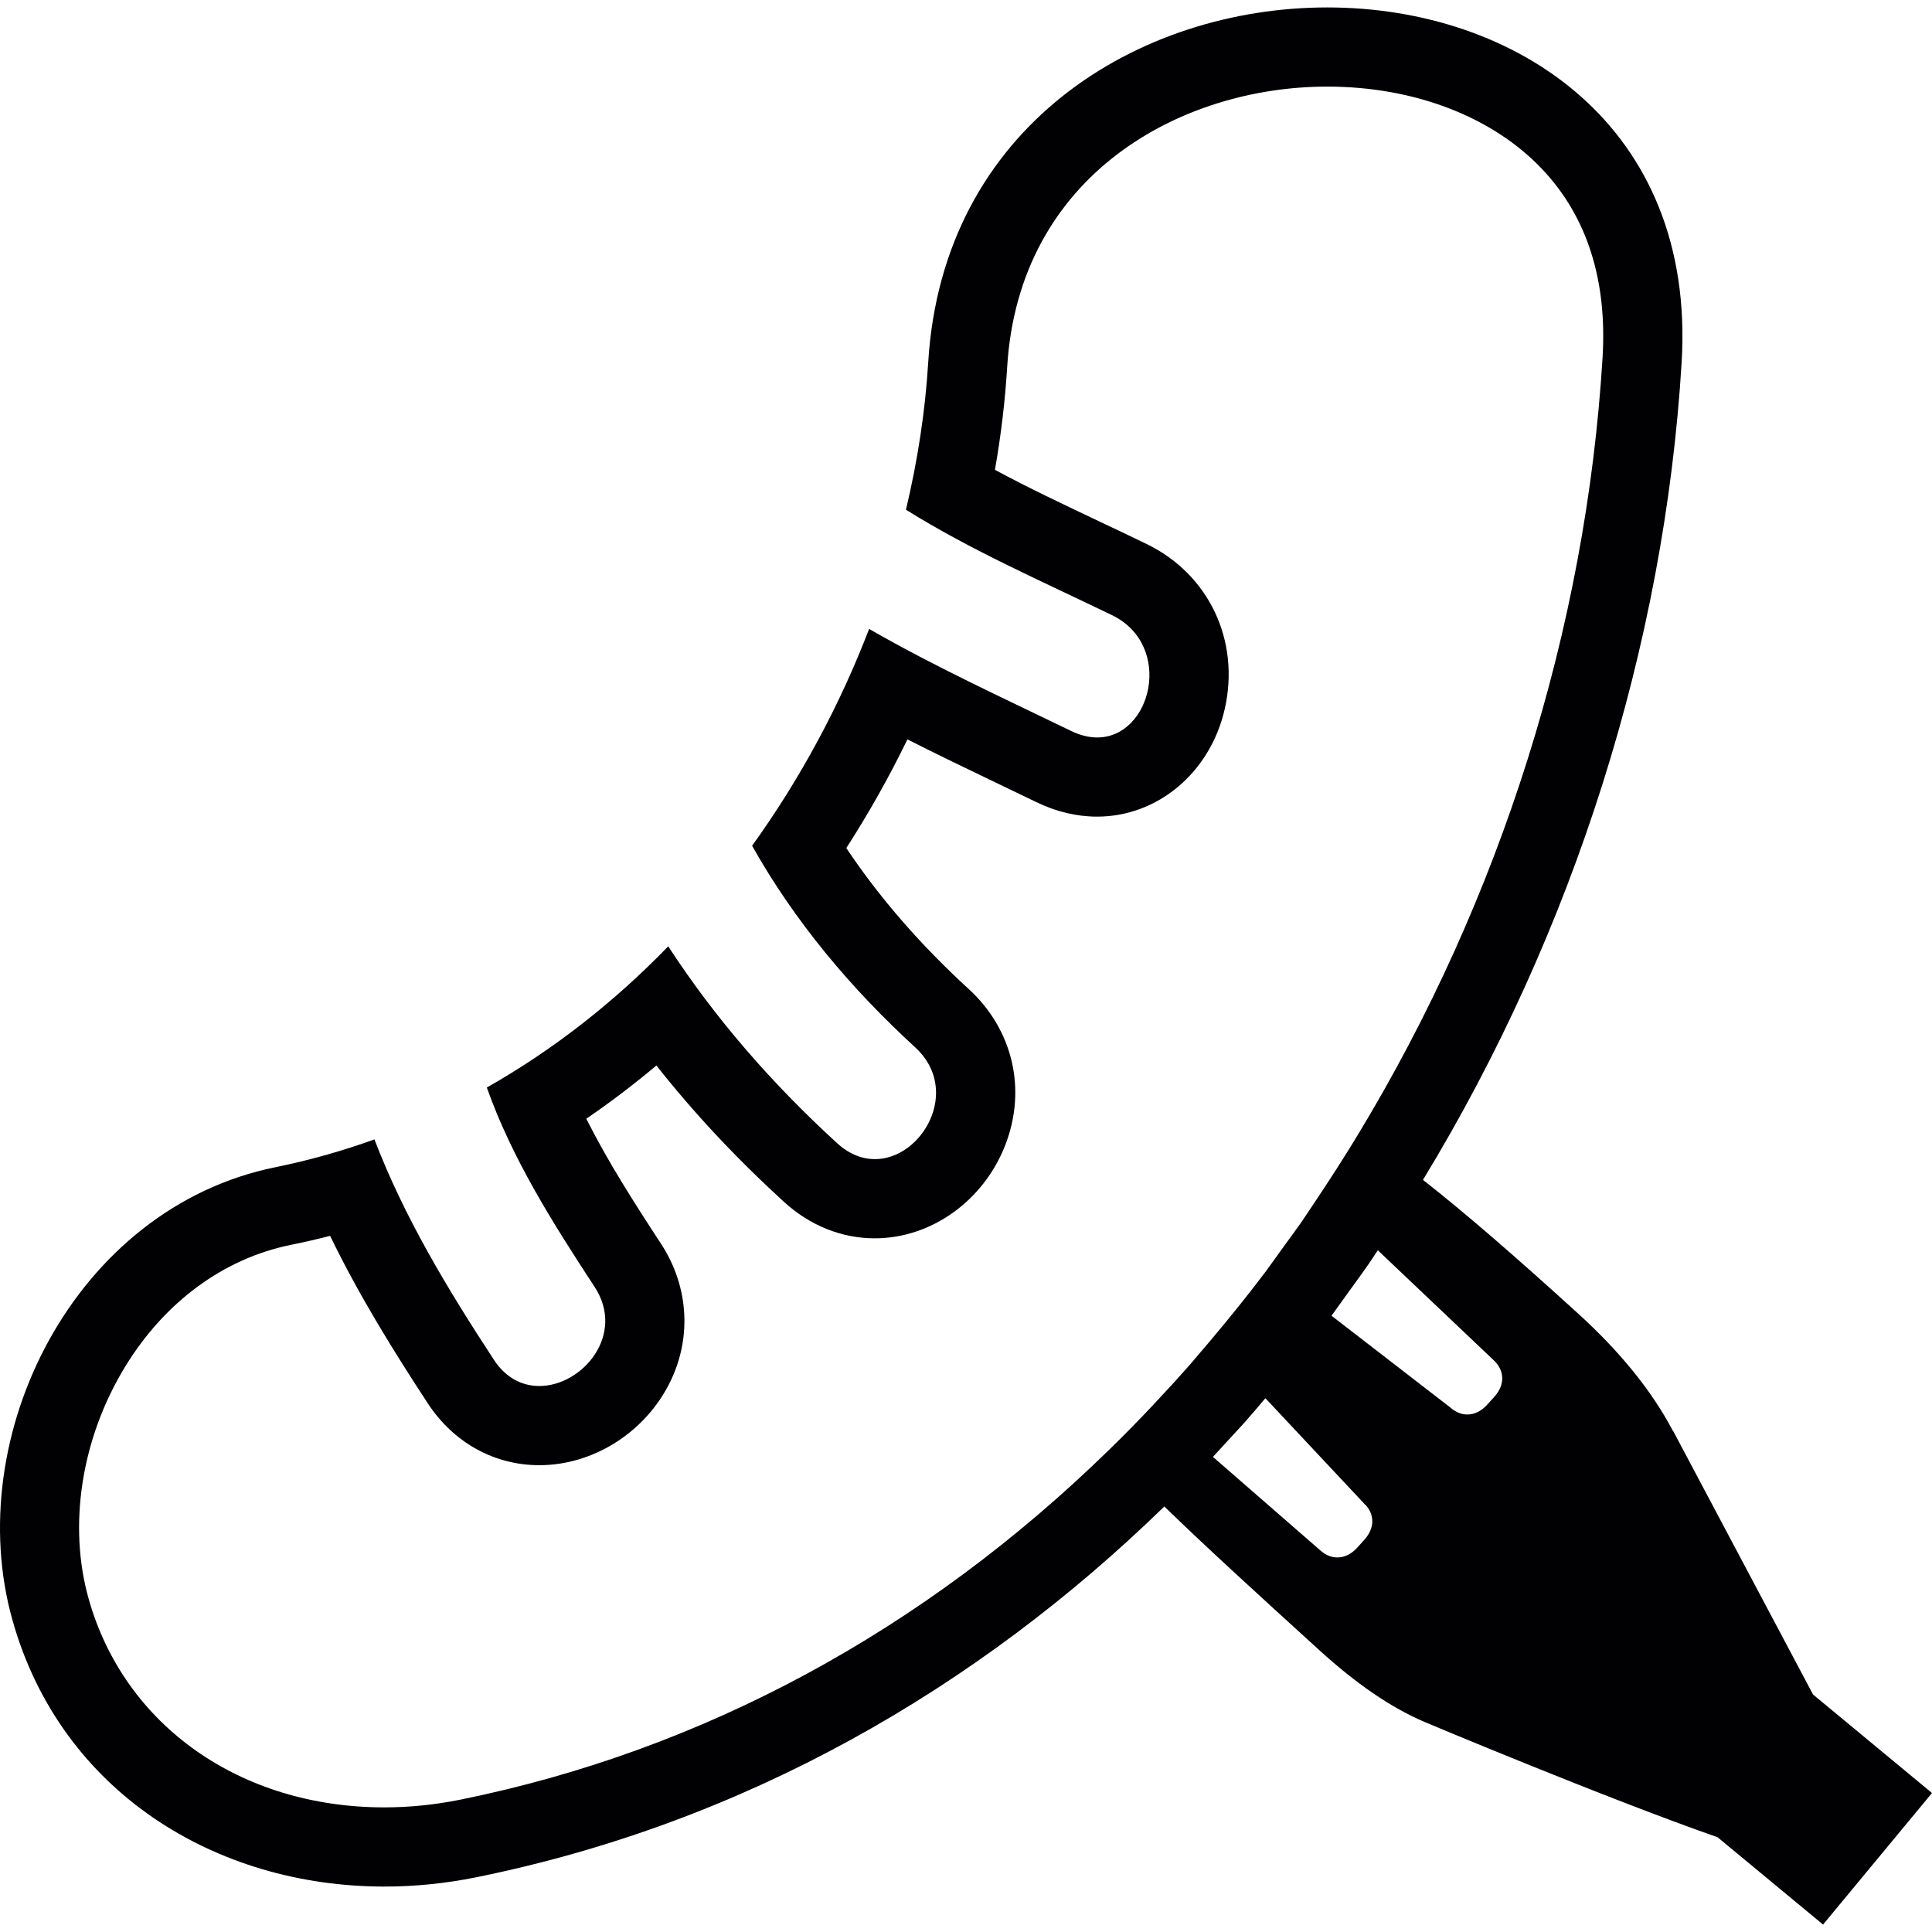 <?xml version="1.0" encoding="iso-8859-1"?>
<!-- Generator: Adobe Illustrator 18.1.1, SVG Export Plug-In . SVG Version: 6.00 Build 0)  -->
<svg version="1.1" id="Capa_1" xmlns="http://www.w3.org/2000/svg" xmlns:xlink="http://www.w3.org/1999/xlink" x="0px" y="0px"
	 viewBox="0 0 495.878 495.878" style="enable-background:new 0 0 495.878 495.878;" xml:space="preserve">
<g>
	<g>
		<path style="fill:#010002;" d="M98.659,484.216c7.763,0,15.623-0.78,23.475-2.365c69.036-13.973,128.667-48.422,176.715-95.194
			c10.258,9.998,23.329,21.923,39.887,36.985c9.267,8.421,18.265,14.68,27.084,18.403c0,0,46.105,19.395,75.027,29.515l27.068,22.41
			l27.962-33.766l-30.531-25.28l-35.936-67.703l-0.041,0.041c-5.479-10.494-13.924-20.671-24.345-30.141
			c-16.16-14.696-29.108-25.922-39.798-34.286c38.806-63.752,61.989-137.316,66.394-209.831
			c3.69-60.818-42.675-91.097-90.951-91.097c-48.414,0-98.746,30.45-102.428,91.097c-0.764,12.551-2.715,25.231-5.714,37.822
			c16.72,10.453,35.115,18.452,52.868,27.052c15.948,7.73,10.25,31.401-3.772,31.401c-2.073,0-4.316-0.512-6.714-1.674
			c-17.623-8.543-35.197-16.599-51.836-26.182c-7.511,19.582-17.631,38.432-30.035,55.656c10.917,19.411,25.345,36.619,41.87,51.746
			c11.916,10.917,1.878,28.686-10.348,28.686c-3.203,0-6.552-1.219-9.706-4.097c-16.72-15.314-31.238-31.921-43.342-50.527
			c-13.729,14.184-29.344,26.483-46.56,36.245c6.454,18.232,17.029,34.928,27.67,51.178c8.031,12.266-3.146,25.434-14.201,25.434
			c-4.284,0-8.543-1.975-11.664-6.747c-11.925-18.216-23.028-36.619-30.653-56.55c-8.185,2.951-16.647,5.357-25.377,7.129
			C19.096,310.029-10.085,368.62,3.197,415.831C15.601,459.944,55.407,484.216,98.659,484.216z M84.727,317.199
			c7.478,15.42,16.33,29.629,25.028,42.927c6.625,10.128,17.078,15.94,28.669,15.94c13.396,0,26.312-7.868,32.896-20.053
			c6.348-11.746,5.714-25.516-1.691-36.831c-7.031-10.738-13.786-21.346-19.143-32.043c6.186-4.227,12.185-8.787,17.989-13.664
			c9.567,12.128,20.362,23.679,32.652,34.92c6.739,6.17,14.843,9.437,23.427,9.437c14.453,0,27.905-9.616,33.465-23.931
			c5.56-14.314,1.959-29.669-9.397-40.066c-12.445-11.396-22.971-23.524-31.401-36.172c5.771-8.958,11.014-18.281,15.68-27.889
			c7.779,3.942,15.591,7.69,23.264,11.372c3.284,1.577,6.576,3.154,9.868,4.747c5.08,2.463,10.315,3.707,15.574,3.707
			c15.55,0,29.003-11.331,32.726-27.548c4.04-17.615-4.032-34.676-20.094-42.456c-3.942-1.91-7.917-3.788-11.892-5.674
			c-9.372-4.438-18.395-8.706-26.979-13.331c1.561-8.893,2.609-17.704,3.138-26.353c2.999-49.479,44.683-72.011,82.147-72.011
			c22.386,0,42.537,7.763,55.274,21.297c11.421,12.136,16.607,28.369,15.396,48.251c-4.235,69.751-26.255,139.104-62.688,199.288
			c-3.203,5.292-6.527,10.502-9.949,15.639c-0.764,1.146-1.512,2.292-2.284,3.43c-0.813,1.195-1.593,2.414-2.414,3.601
			c-1.325,1.902-2.707,3.747-4.064,5.625c-0.626,0.87-1.252,1.748-1.886,2.609c-0.797,1.089-1.569,2.211-2.374,3.292
			c-0.236,0.317-0.455,0.642-0.691,0.959c-4.593,6.113-9.348,11.973-14.176,17.72c-0.878,1.04-1.764,2.081-2.65,3.113
			c-0.886,1.032-1.756,2.089-2.65,3.113c-1.317,1.504-2.642,2.983-3.975,4.454c-0.91,1.008-1.845,1.983-2.764,2.983
			c-0.919,1-1.837,2-2.764,2.983c-3.69,3.926-7.446,7.747-11.258,11.469c-47.601,46.479-104.306,77.246-166.644,89.87
			c-6.438,1.301-12.981,1.967-19.444,1.967c-36.952,0-66.752-21.02-75.905-53.559c-5.332-18.948-1.829-41.204,9.364-59.534
			c10.193-16.68,25.329-27.8,42.634-31.303C78.069,318.824,81.402,318.06,84.727,317.199z M350.125,395.274l-1.748,1.926
			c-1.536,1.691-3.26,2.544-5.121,2.544c-1.081,0-2.715-0.309-4.349-1.788l-27.58-24.02c0.927-0.984,1.829-2,2.747-2.999
			c0.919-1,1.837-1.992,2.747-2.991c0.87-0.967,1.78-1.902,2.642-2.878c0.902-1.016,1.78-2.057,2.674-3.081
			c0.894-1.024,1.756-2.081,2.642-3.121l25.426,27.133C352.189,387.787,353.555,391.486,350.125,395.274z M383.395,349.136
			c2.154,1.959,3.528,5.657,0.089,9.445l-1.748,1.926c-1.536,1.691-3.26,2.544-5.129,2.544c-1.081,0-2.715-0.309-4.349-1.788
			l-30.507-23.565c0.813-1.081,1.577-2.203,2.374-3.292c0.658-0.894,1.301-1.796,1.943-2.699c0.919-1.276,1.853-2.544,2.764-3.829
			c0.837-1.187,1.699-2.349,2.52-3.544c0.78-1.13,1.512-2.3,2.284-3.438L383.395,349.136z"/>
	</g>
</g>
<g>
</g>
<g>
</g>
<g>
</g>
<g>
</g>
<g>
</g>
<g>
</g>
<g>
</g>
<g>
</g>
<g>
</g>
<g>
</g>
<g>
</g>
<g>
</g>
<g>
</g>
<g>
</g>
<g>
</g>
</svg>
